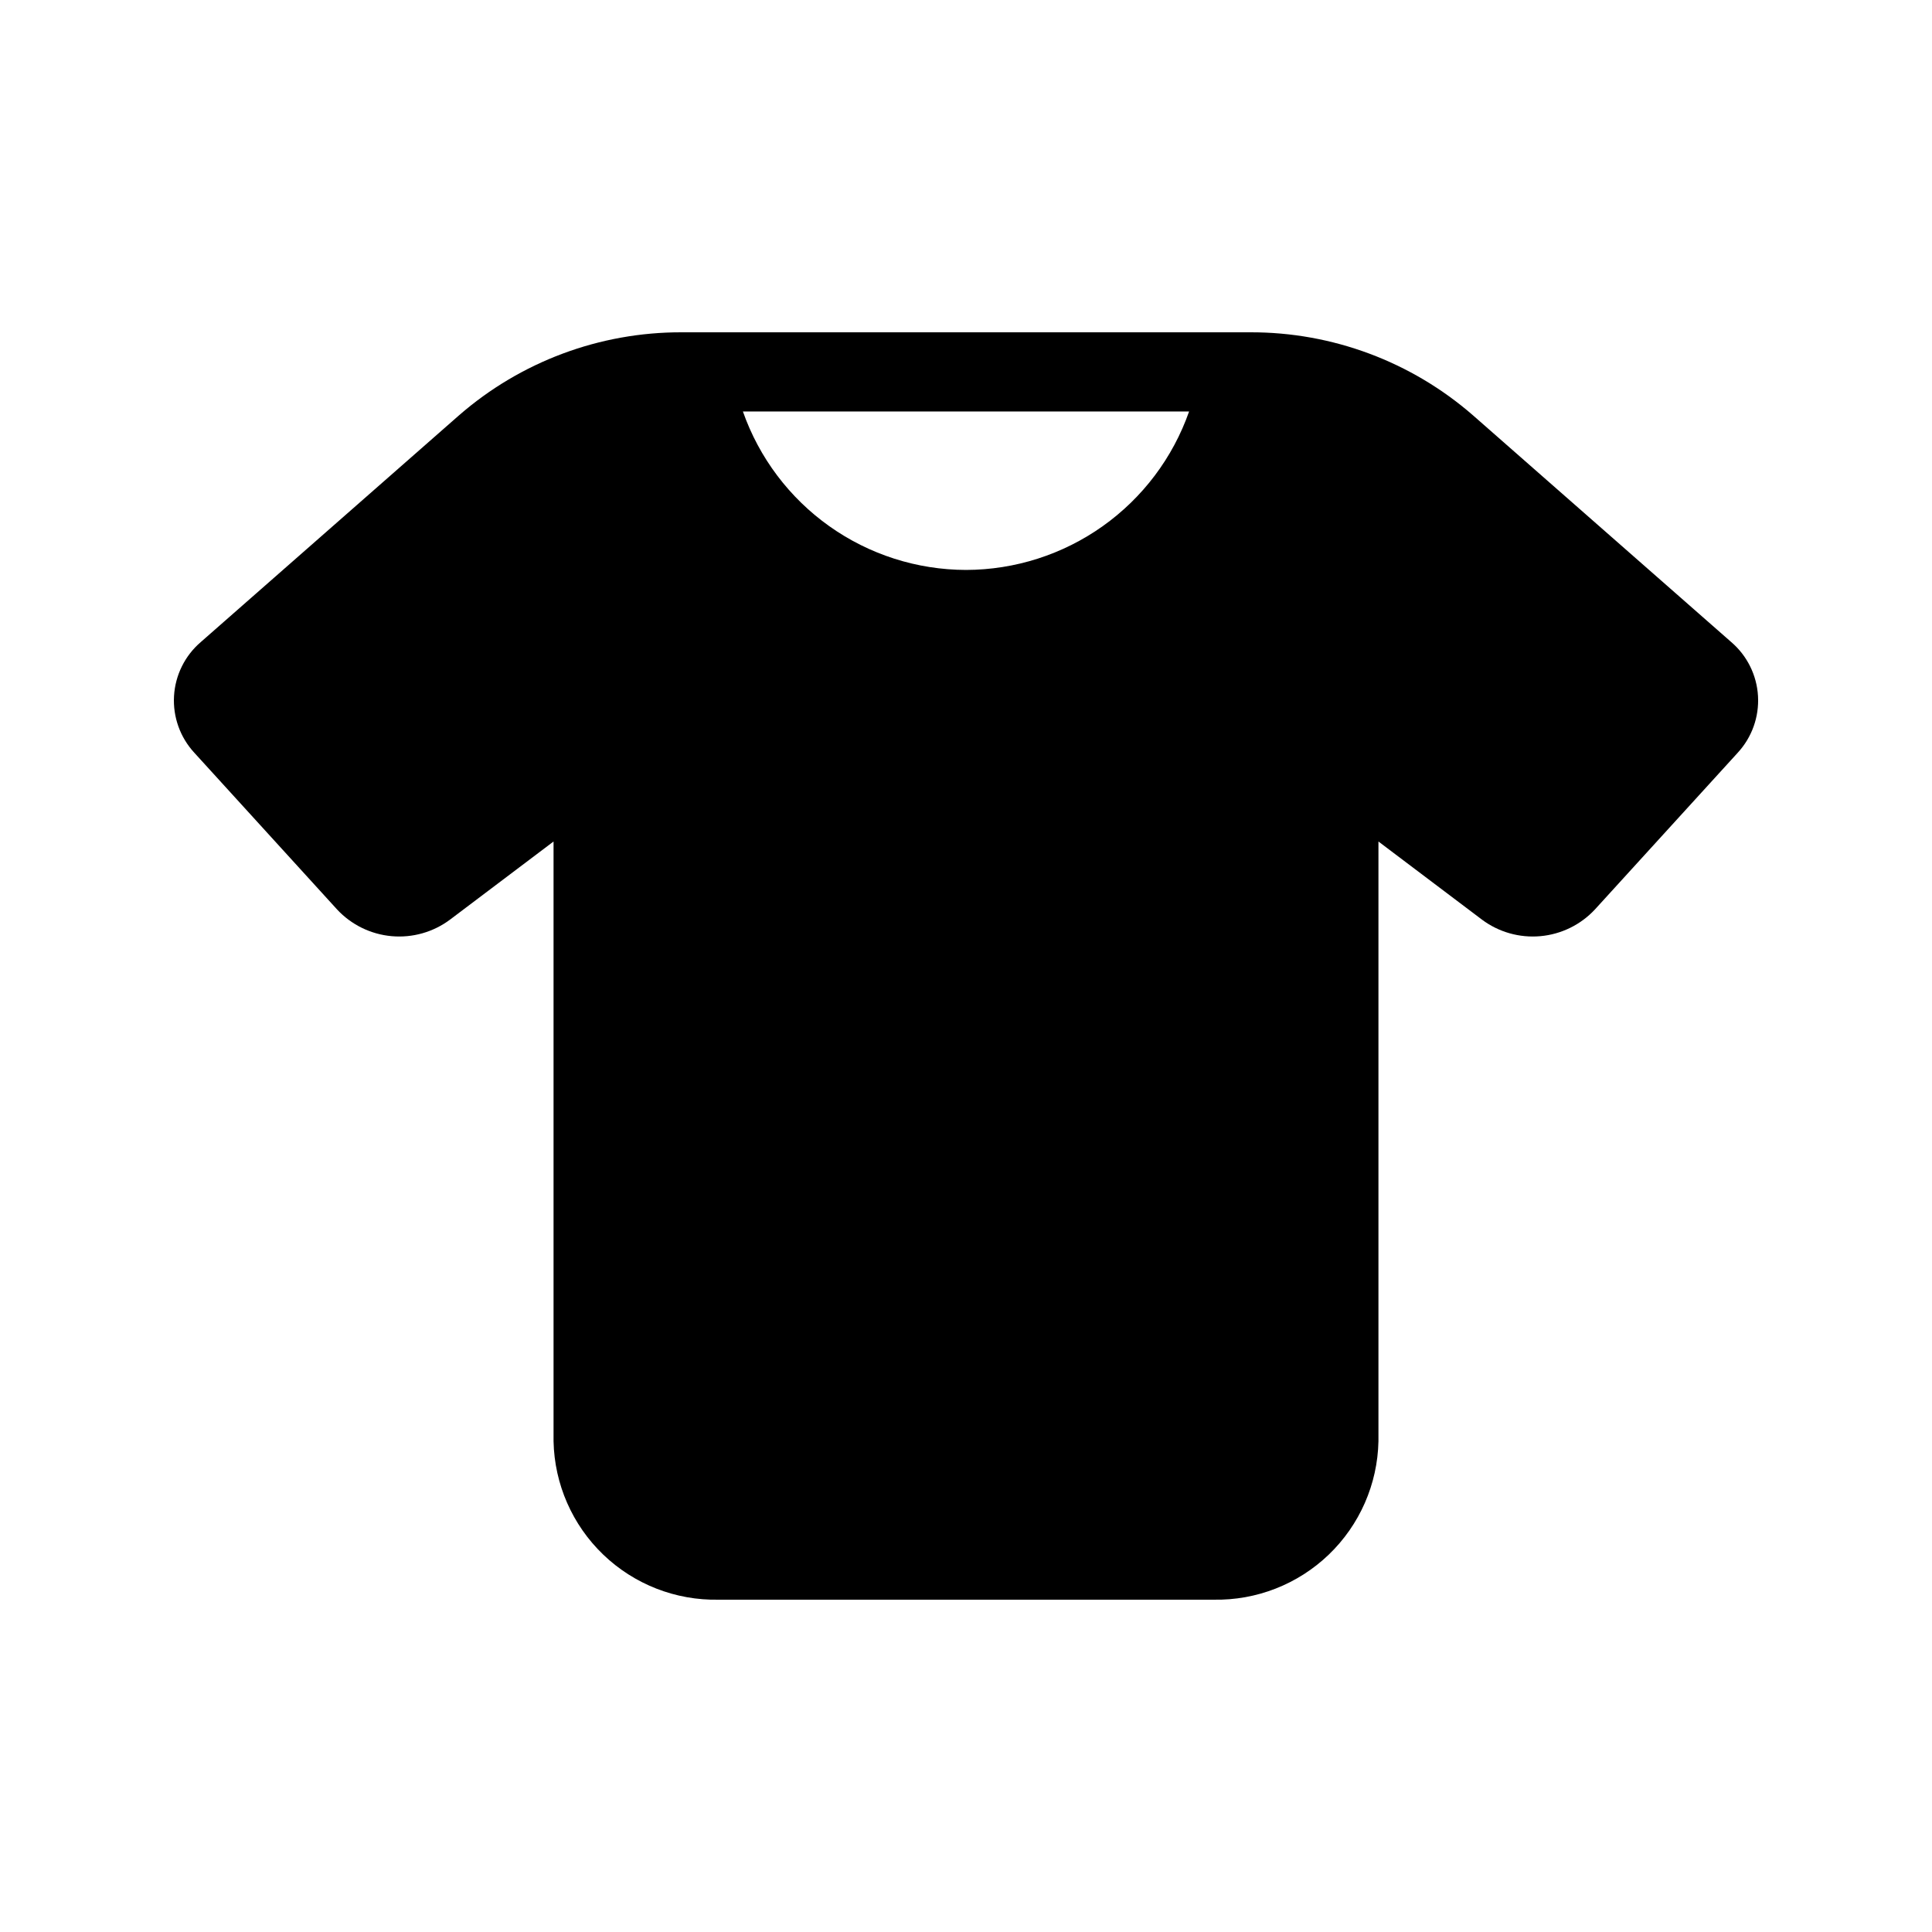 <?xml version="1.0" encoding="UTF-8"?>
<!-- Uploaded to: SVG Repo, www.svgrepo.com, Generator: SVG Repo Mixer Tools -->
<svg fill="#000000" width="800px" height="800px" version="1.1" viewBox="144 144 512 512" xmlns="http://www.w3.org/2000/svg">
 <path d="m534.35 254.06c-16.348-14.234-37.309-22.051-58.988-21.996h-150.71c-21.684-0.059-42.648 7.758-59 21.996l-68.461 60.109c-4.199 3.606-6.754 8.766-7.074 14.293-0.32 5.531 1.621 10.949 5.375 15.02l37.832 41.531c3.785 4.066 8.934 6.586 14.465 7.082s11.047-1.07 15.492-4.398l27.414-20.688v158.94c0.234 11.367 4.973 22.172 13.172 30.047 8.199 7.871 19.191 12.168 30.555 11.938h131.16c11.363 0.227 22.352-4.07 30.551-11.941 8.195-7.871 12.934-18.68 13.168-30.043v-158.94l27.414 20.688c4.445 3.328 9.961 4.894 15.492 4.398s10.684-3.016 14.465-7.082l37.844-41.531h-0.004c3.758-4.07 5.695-9.488 5.375-15.02-0.32-5.527-2.875-10.688-7.074-14.293zm-134.35 40.98c-12.988-0.027-25.645-4.078-36.234-11.598-10.586-7.519-18.582-18.137-22.887-30.387h118.24c-4.301 12.25-12.297 22.867-22.887 30.387-10.586 7.519-23.246 11.57-36.23 11.598z"/>
</svg>